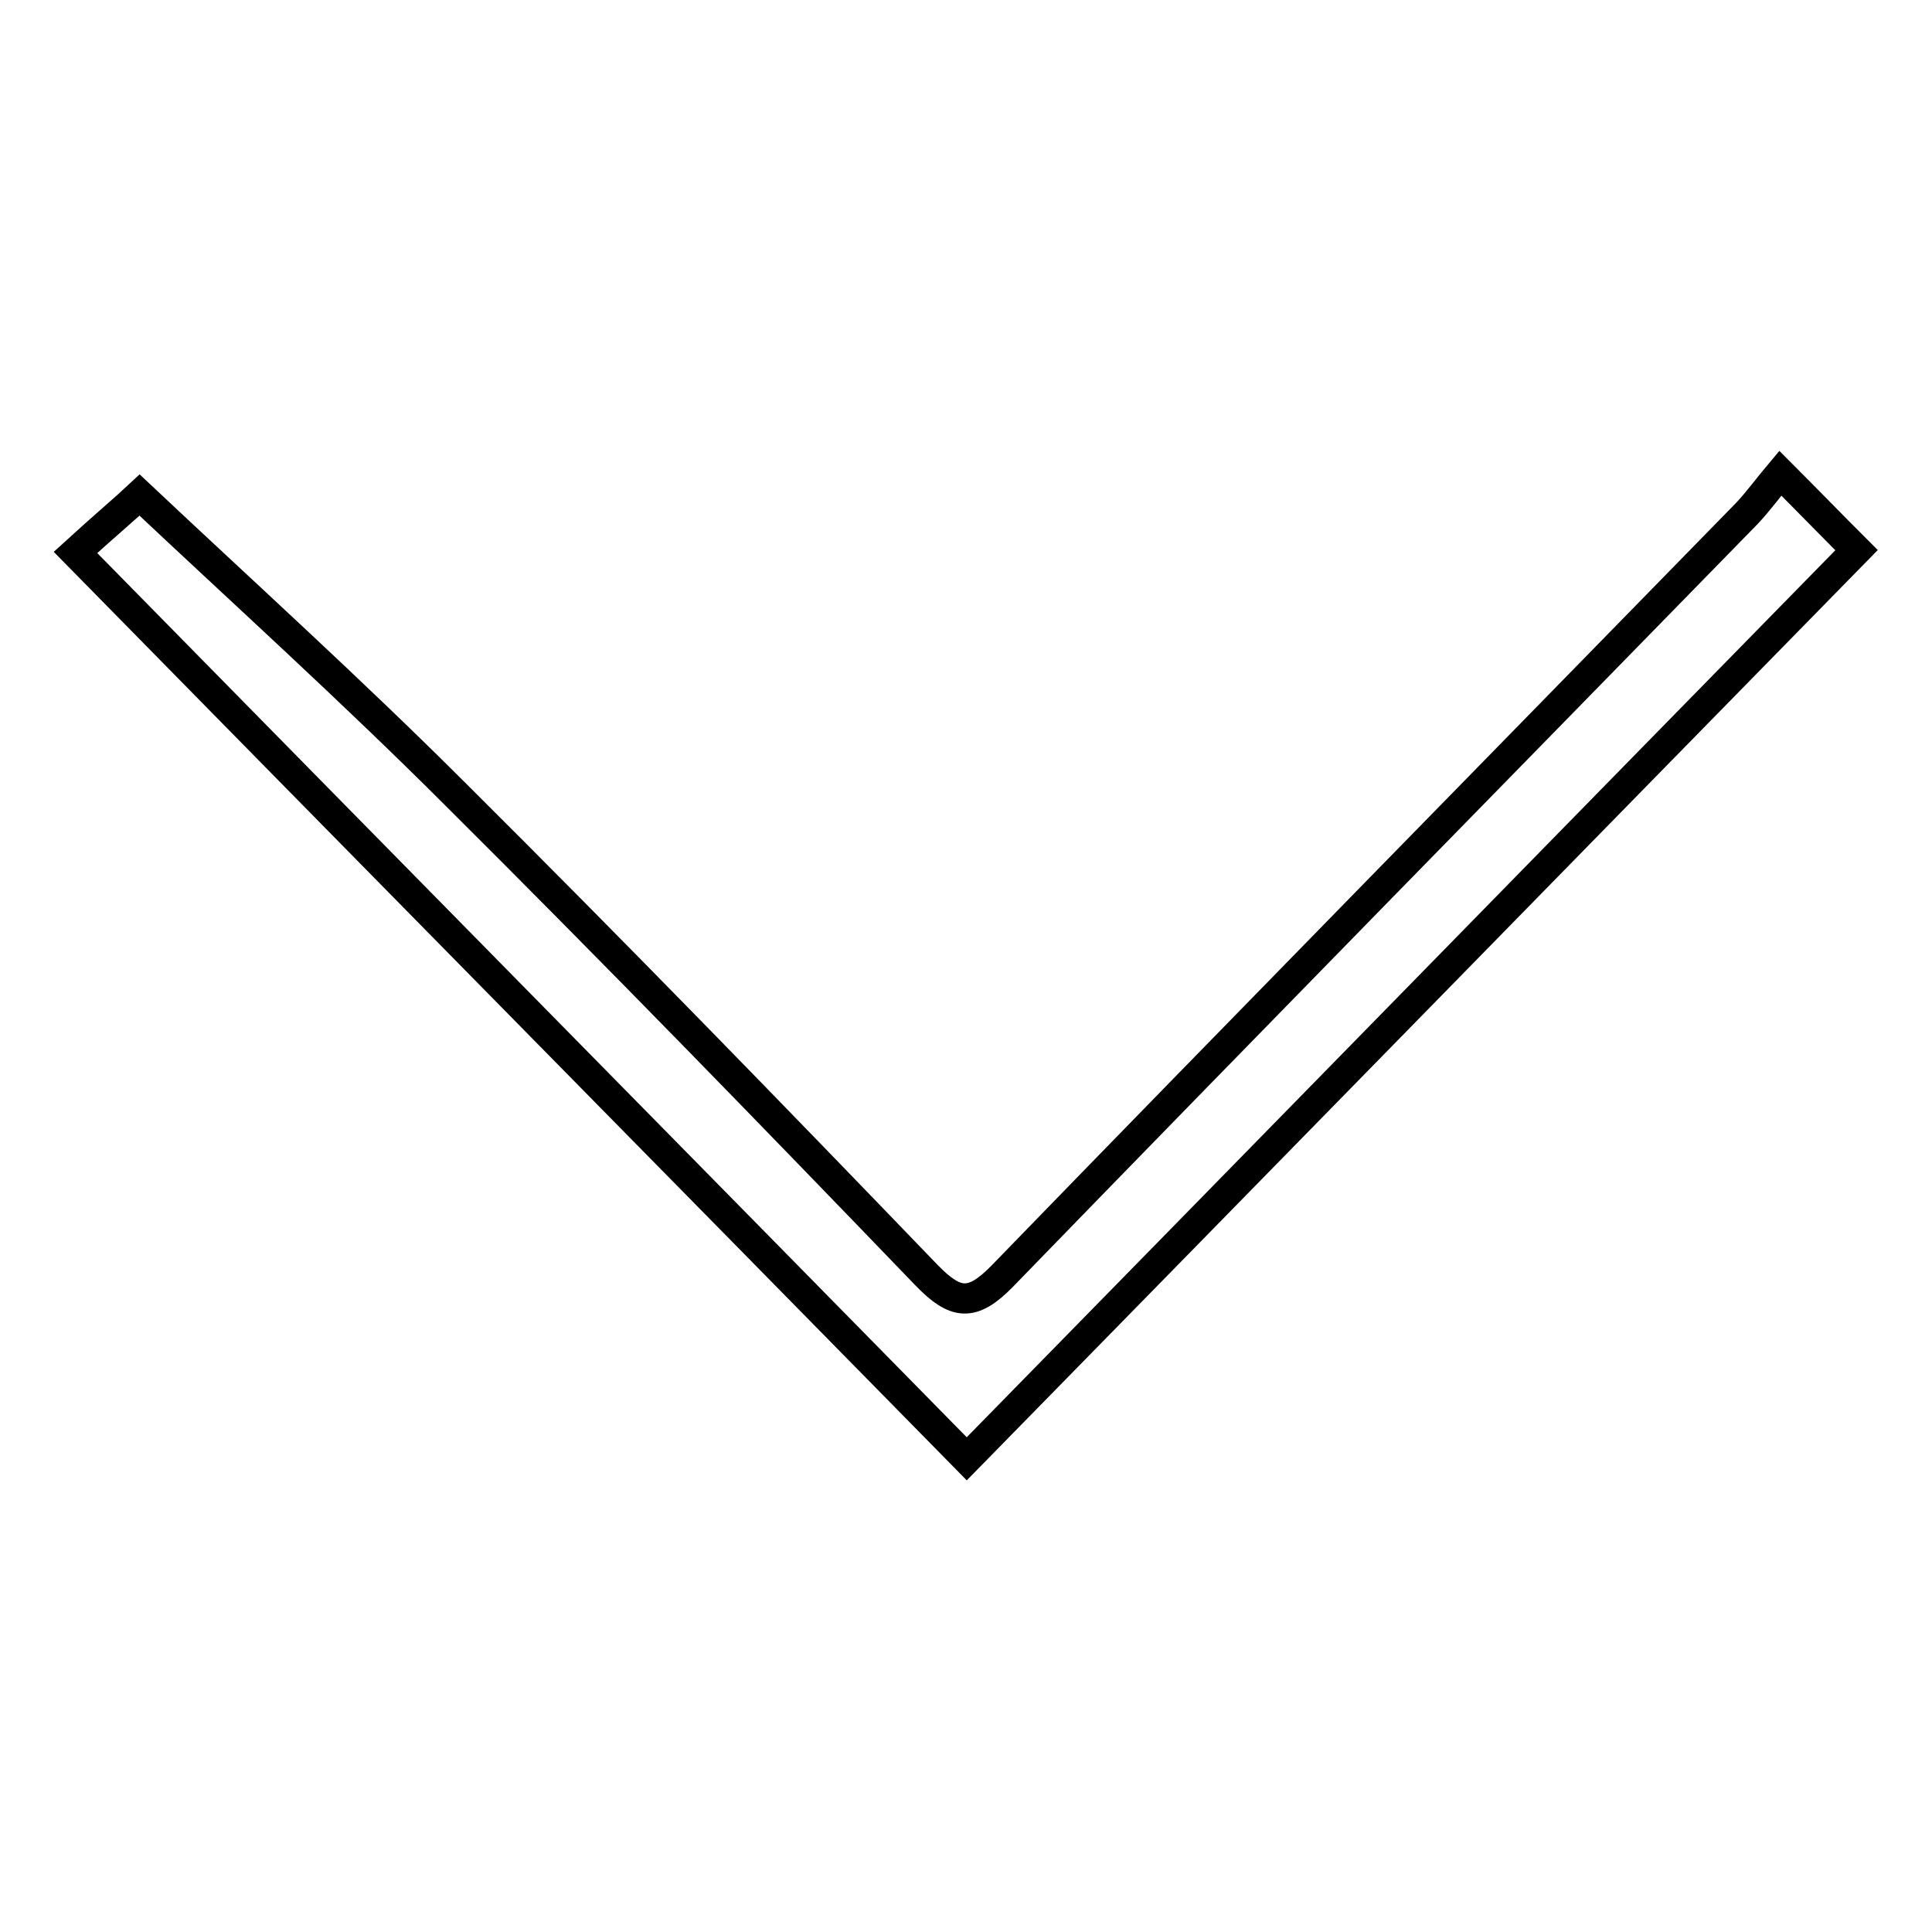 <?xml version="1.0" encoding="utf-8"?>
<!-- Svg Vector Icons : http://www.onlinewebfonts.com/icon -->
<!DOCTYPE svg PUBLIC "-//W3C//DTD SVG 1.1//EN" "http://www.w3.org/Graphics/SVG/1.1/DTD/svg11.dtd">
<svg version="1.1" xmlns="http://www.w3.org/2000/svg" xmlns:xlink="http://www.w3.org/1999/xlink" x="0px" y="0px" viewBox="0 0 256 256" enable-background="new 0 0 256 256" xml:space="preserve">
<g> <path stroke-width="4" fill-opacity="0" stroke="#000000"  d="M235.9,62.7c3.6,3.6,6.5,6.6,10.1,10.2c-39.3,40.1-78.4,80.1-117.9,120.4C88.6,153.1,49.3,113.2,10,73.2 c3.5-3.2,6.8-6,8.5-7.6c13.6,12.8,28.1,25.9,41.9,39.7c21.1,21,41.8,42.3,62.4,63.7c3.8,3.9,6,4.2,10,0.1 c32.8-33.8,65.8-67.4,98.7-101.1C233,66.4,234.3,64.6,235.9,62.7z"/></g>
</svg>